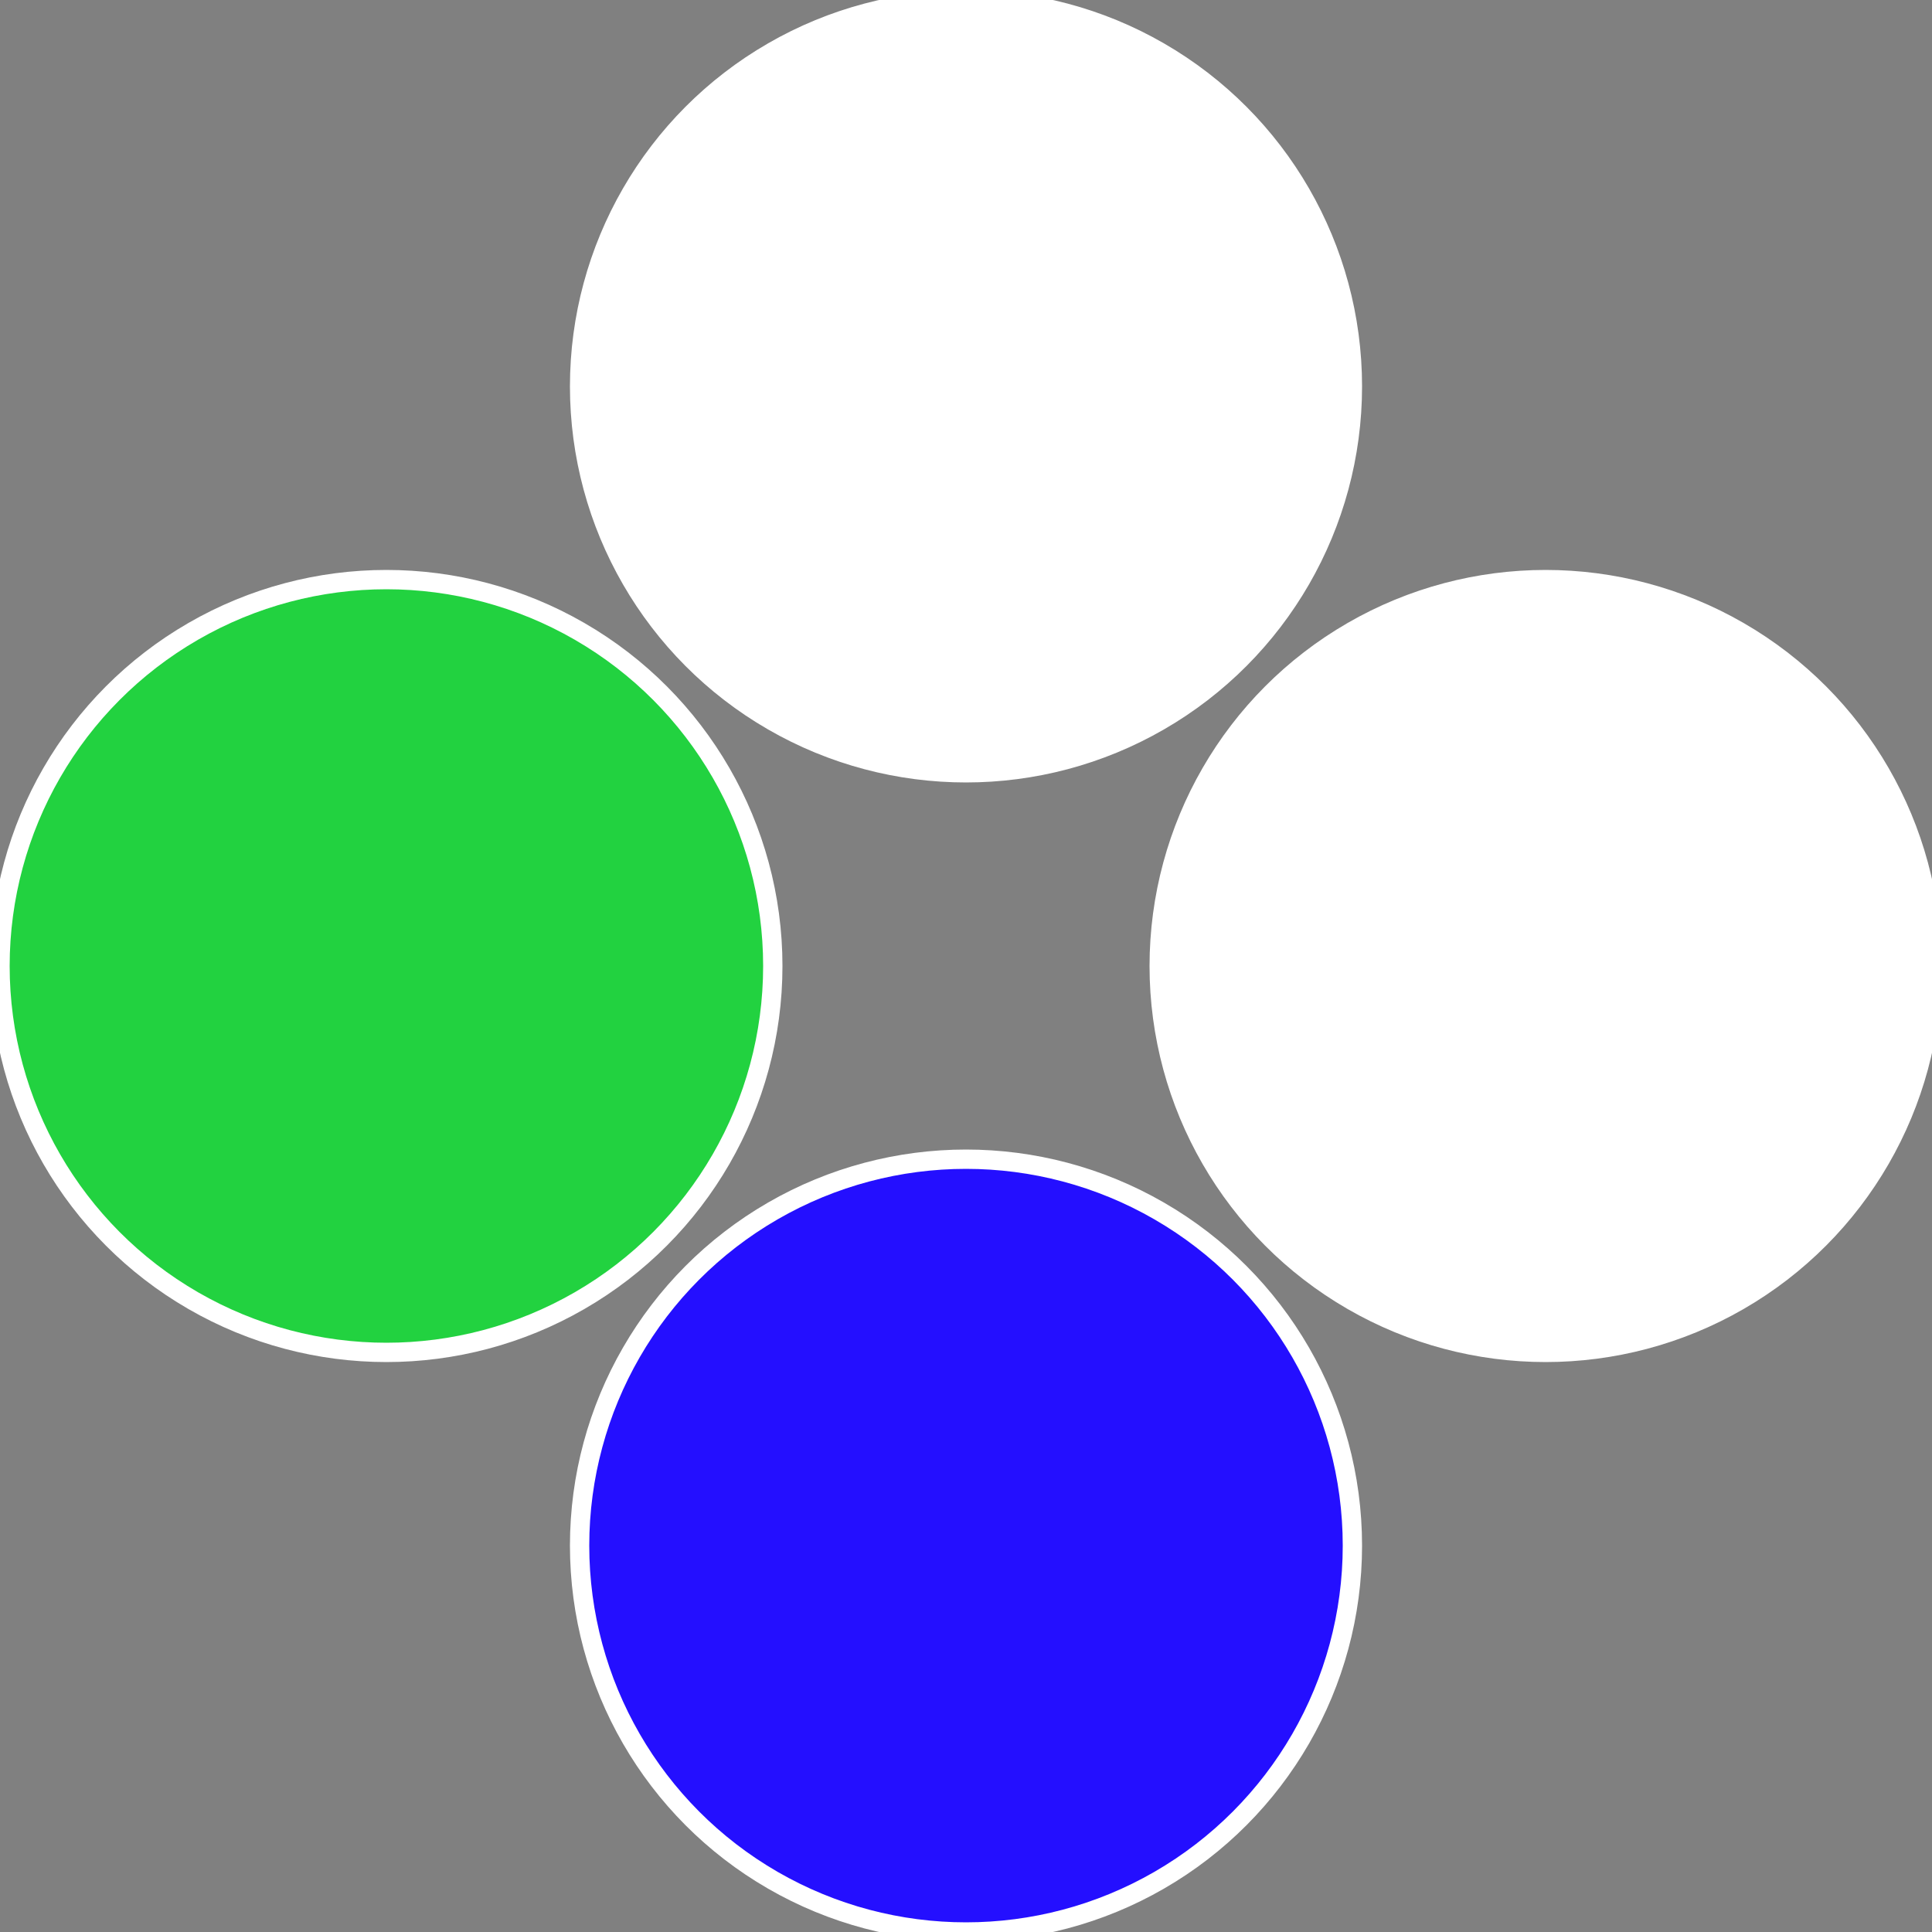 <?xml version="1.0" standalone="no"?>
<svg width="500" height="500" viewBox="-1 -1 2 2" xmlns="http://www.w3.org/2000/svg">
 
                <rect x="-1" y="-1" width="2" height="2" fill="#808080" stroke="none"/>
 
                <circle cx="0.6" cy="0" r="0.4" fill="#fffffffffffffdedfffffffffffffdda240" stroke="#fff" stroke-width="1%" />
             
                <circle cx="3.6739403974421E-17" cy="0.6" r="0.4" fill="#240fffffffffffffddafffffffffffffffa" stroke="#fff" stroke-width="1%" />
             
                <circle cx="-0.6" cy="7.3478807948841E-17" r="0.4" fill="#22d240fffffffffffffdda" stroke="#fff" stroke-width="1%" />
             
                <circle cx="-1.1021821192326E-16" cy="-0.6" r="0.4" fill="#fffffffffffffdda24020" stroke="#fff" stroke-width="1%" />
            </svg>
